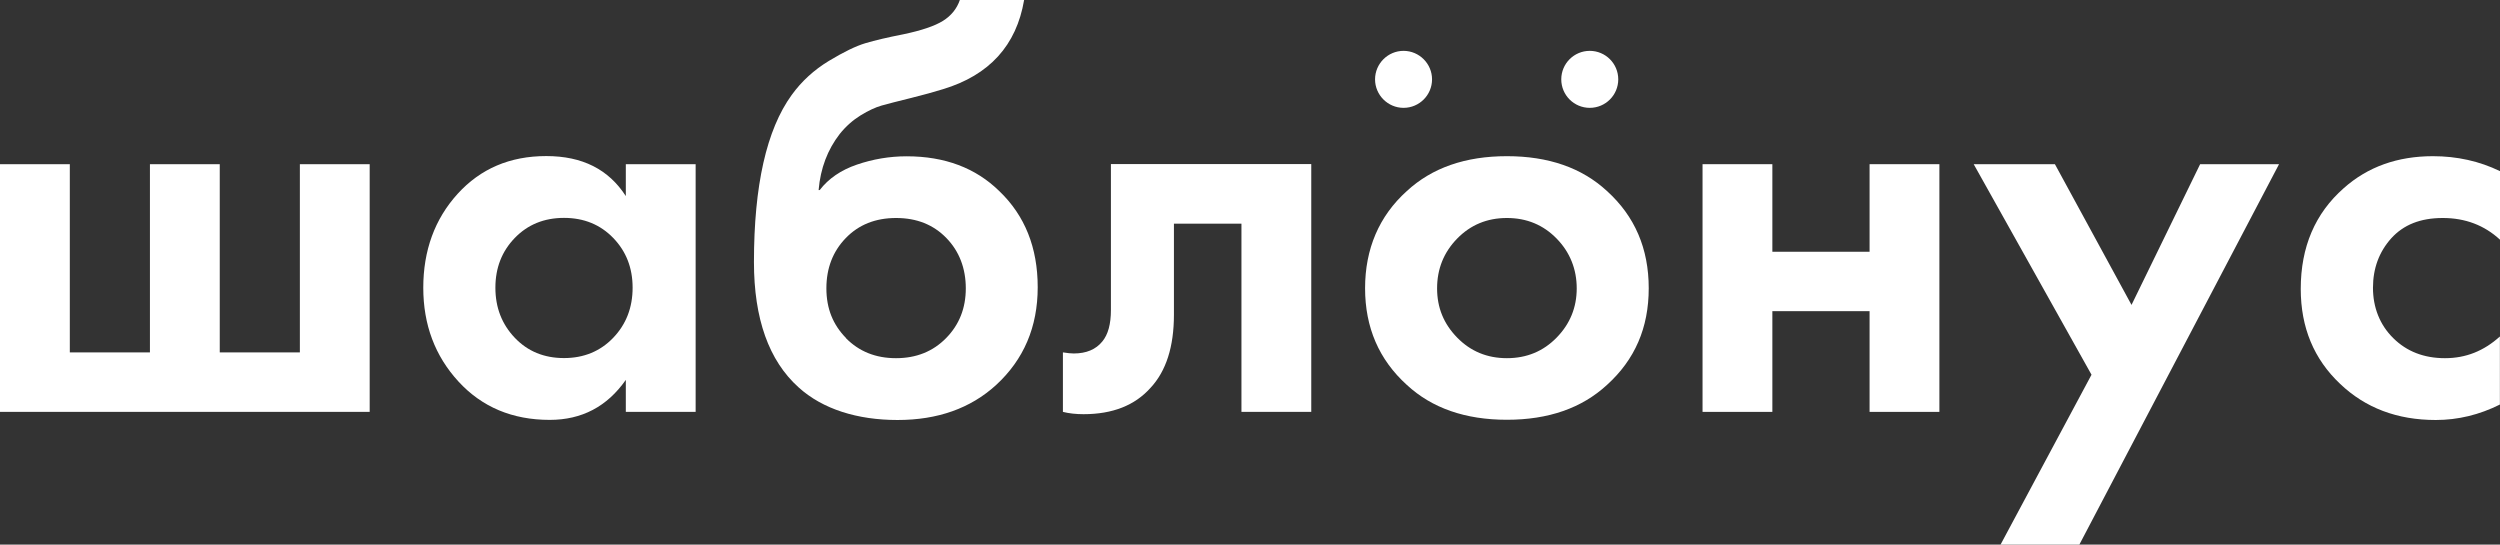<?xml version="1.0" encoding="UTF-8"?> <svg xmlns="http://www.w3.org/2000/svg" id="_Слой_2" data-name="Слой 2" viewBox="0 0 228.1 49.69"><rect x="0" y="0" width="228.1" height="49.69" fill="#333333" stroke="none"/><defs><style> .cls-1 { fill: #fff; stroke-width: 0px; } </style></defs><g id="_Слой_1-2" data-name="Слой 1"><g><path class="cls-1" d="m0,37.58V14.98h6.37v17.17h7.31V14.98h6.37v17.17h7.31V14.98h6.37v22.6H0Z"></path><path class="cls-1" d="m57.1,17.9v-2.92h6.37v22.6h-6.37v-2.92c-1.71,2.44-4.02,3.65-6.94,3.65-3.41,0-6.19-1.17-8.33-3.5-2.14-2.33-3.21-5.18-3.21-8.56s1.04-6.26,3.13-8.56c2.09-2.3,4.78-3.45,8.09-3.45s5.69,1.22,7.26,3.65Zm-1.15,3.81c-1.18-1.22-2.68-1.83-4.49-1.83s-3.31.61-4.49,1.83c-1.18,1.22-1.77,2.73-1.77,4.54s.59,3.33,1.77,4.57c1.18,1.24,2.68,1.85,4.49,1.85s3.31-.62,4.49-1.85c1.18-1.23,1.77-2.76,1.77-4.57s-.59-3.32-1.77-4.54Z"></path><path class="cls-1" d="m87.59,0h5.85c-.7,4.14-3.17,6.86-7.41,8.14-.77.24-1.75.51-2.95.81-1.2.3-2.08.52-2.64.68-.56.16-1.19.45-1.91.89-.71.44-1.35,1-1.91,1.7-1.11,1.43-1.76,3.13-1.93,5.12h.1c.8-1.04,1.93-1.82,3.39-2.32,1.46-.5,2.98-.76,4.54-.76,3.48,0,6.3,1.06,8.46,3.18,2.33,2.23,3.5,5.15,3.5,8.77s-1.27,6.6-3.81,8.93c-2.33,2.12-5.32,3.18-8.98,3.18s-6.84-.99-9.03-2.98c-2.71-2.44-4.07-6.25-4.07-11.43,0-6.99,1.15-12.08,3.44-15.24.9-1.25,2.04-2.29,3.39-3.11,1.36-.82,2.47-1.36,3.34-1.62.87-.26,2.02-.53,3.45-.81,1.67-.35,2.88-.76,3.63-1.23.75-.47,1.26-1.1,1.54-1.91Zm-10.41,30.85c1.2,1.22,2.72,1.83,4.57,1.83s3.37-.61,4.57-1.83c1.2-1.22,1.8-2.73,1.8-4.54s-.59-3.38-1.77-4.59c-1.18-1.22-2.71-1.83-4.59-1.83s-3.41.61-4.59,1.83c-1.18,1.22-1.77,2.75-1.77,4.59s.6,3.32,1.8,4.54Z"></path><path class="cls-1" d="m119.64,14.98v22.6h-6.37v-17.17h-6.16v8.3c0,2.92-.71,5.15-2.14,6.68-1.43,1.6-3.46,2.4-6.11,2.4-.7,0-1.32-.07-1.88-.21v-5.43c.42.07.75.1.99.1,1.15,0,2.02-.37,2.61-1.1.52-.63.78-1.58.78-2.87v-13.31h18.27Z"></path><path class="cls-1" d="m137.49,14.25c3.79,0,6.84,1.06,9.13,3.18,2.54,2.3,3.81,5.25,3.81,8.87s-1.27,6.52-3.81,8.82c-2.3,2.12-5.34,3.18-9.13,3.18s-6.84-1.06-9.13-3.18c-2.54-2.3-3.81-5.24-3.81-8.82s1.27-6.58,3.81-8.87c2.3-2.12,5.34-3.18,9.13-3.18Zm-4.54,16.55c1.22,1.25,2.73,1.88,4.54,1.88s3.32-.63,4.54-1.88c1.22-1.25,1.83-2.75,1.83-4.49s-.61-3.29-1.83-4.54c-1.22-1.25-2.73-1.88-4.54-1.88s-3.32.63-4.54,1.88c-1.22,1.25-1.83,2.77-1.83,4.54s.61,3.24,1.83,4.49Z"></path><path class="cls-1" d="m155.34,37.58V14.98h6.37v7.99h8.87v-7.99h6.37v22.6h-6.37v-9.19h-8.87v9.19h-6.37Z"></path><path class="cls-1" d="m182.53,49.69l8.3-15.5-10.75-19.21h7.41l6.99,12.84,6.26-12.84h7.2l-18.22,34.71h-7.2Z"></path><path class="cls-1" d="m228.1,15.61v6.26c-1.43-1.32-3.17-1.98-5.22-1.98s-3.58.62-4.7,1.85c-1.11,1.24-1.67,2.74-1.67,4.52s.62,3.38,1.85,4.59c1.23,1.22,2.81,1.83,4.72,1.83s3.55-.66,5.01-1.98v6.21c-1.88.94-3.83,1.41-5.85,1.41-3.52,0-6.42-1.1-8.72-3.29-2.4-2.26-3.6-5.15-3.6-8.67,0-3.83,1.31-6.89,3.92-9.19,2.19-1.95,4.91-2.92,8.14-2.92,2.19,0,4.23.45,6.11,1.36Z"></path><circle class="cls-1" cx="145.05" cy="7.24" r="2.6"></circle><path class="cls-1" d="m128.06,9.84c1.44,0,2.6-1.17,2.6-2.6s-1.17-2.6-2.6-2.6-2.6,1.17-2.6,2.6,1.17,2.6,2.6,2.6Z"></path></g></g></svg> 